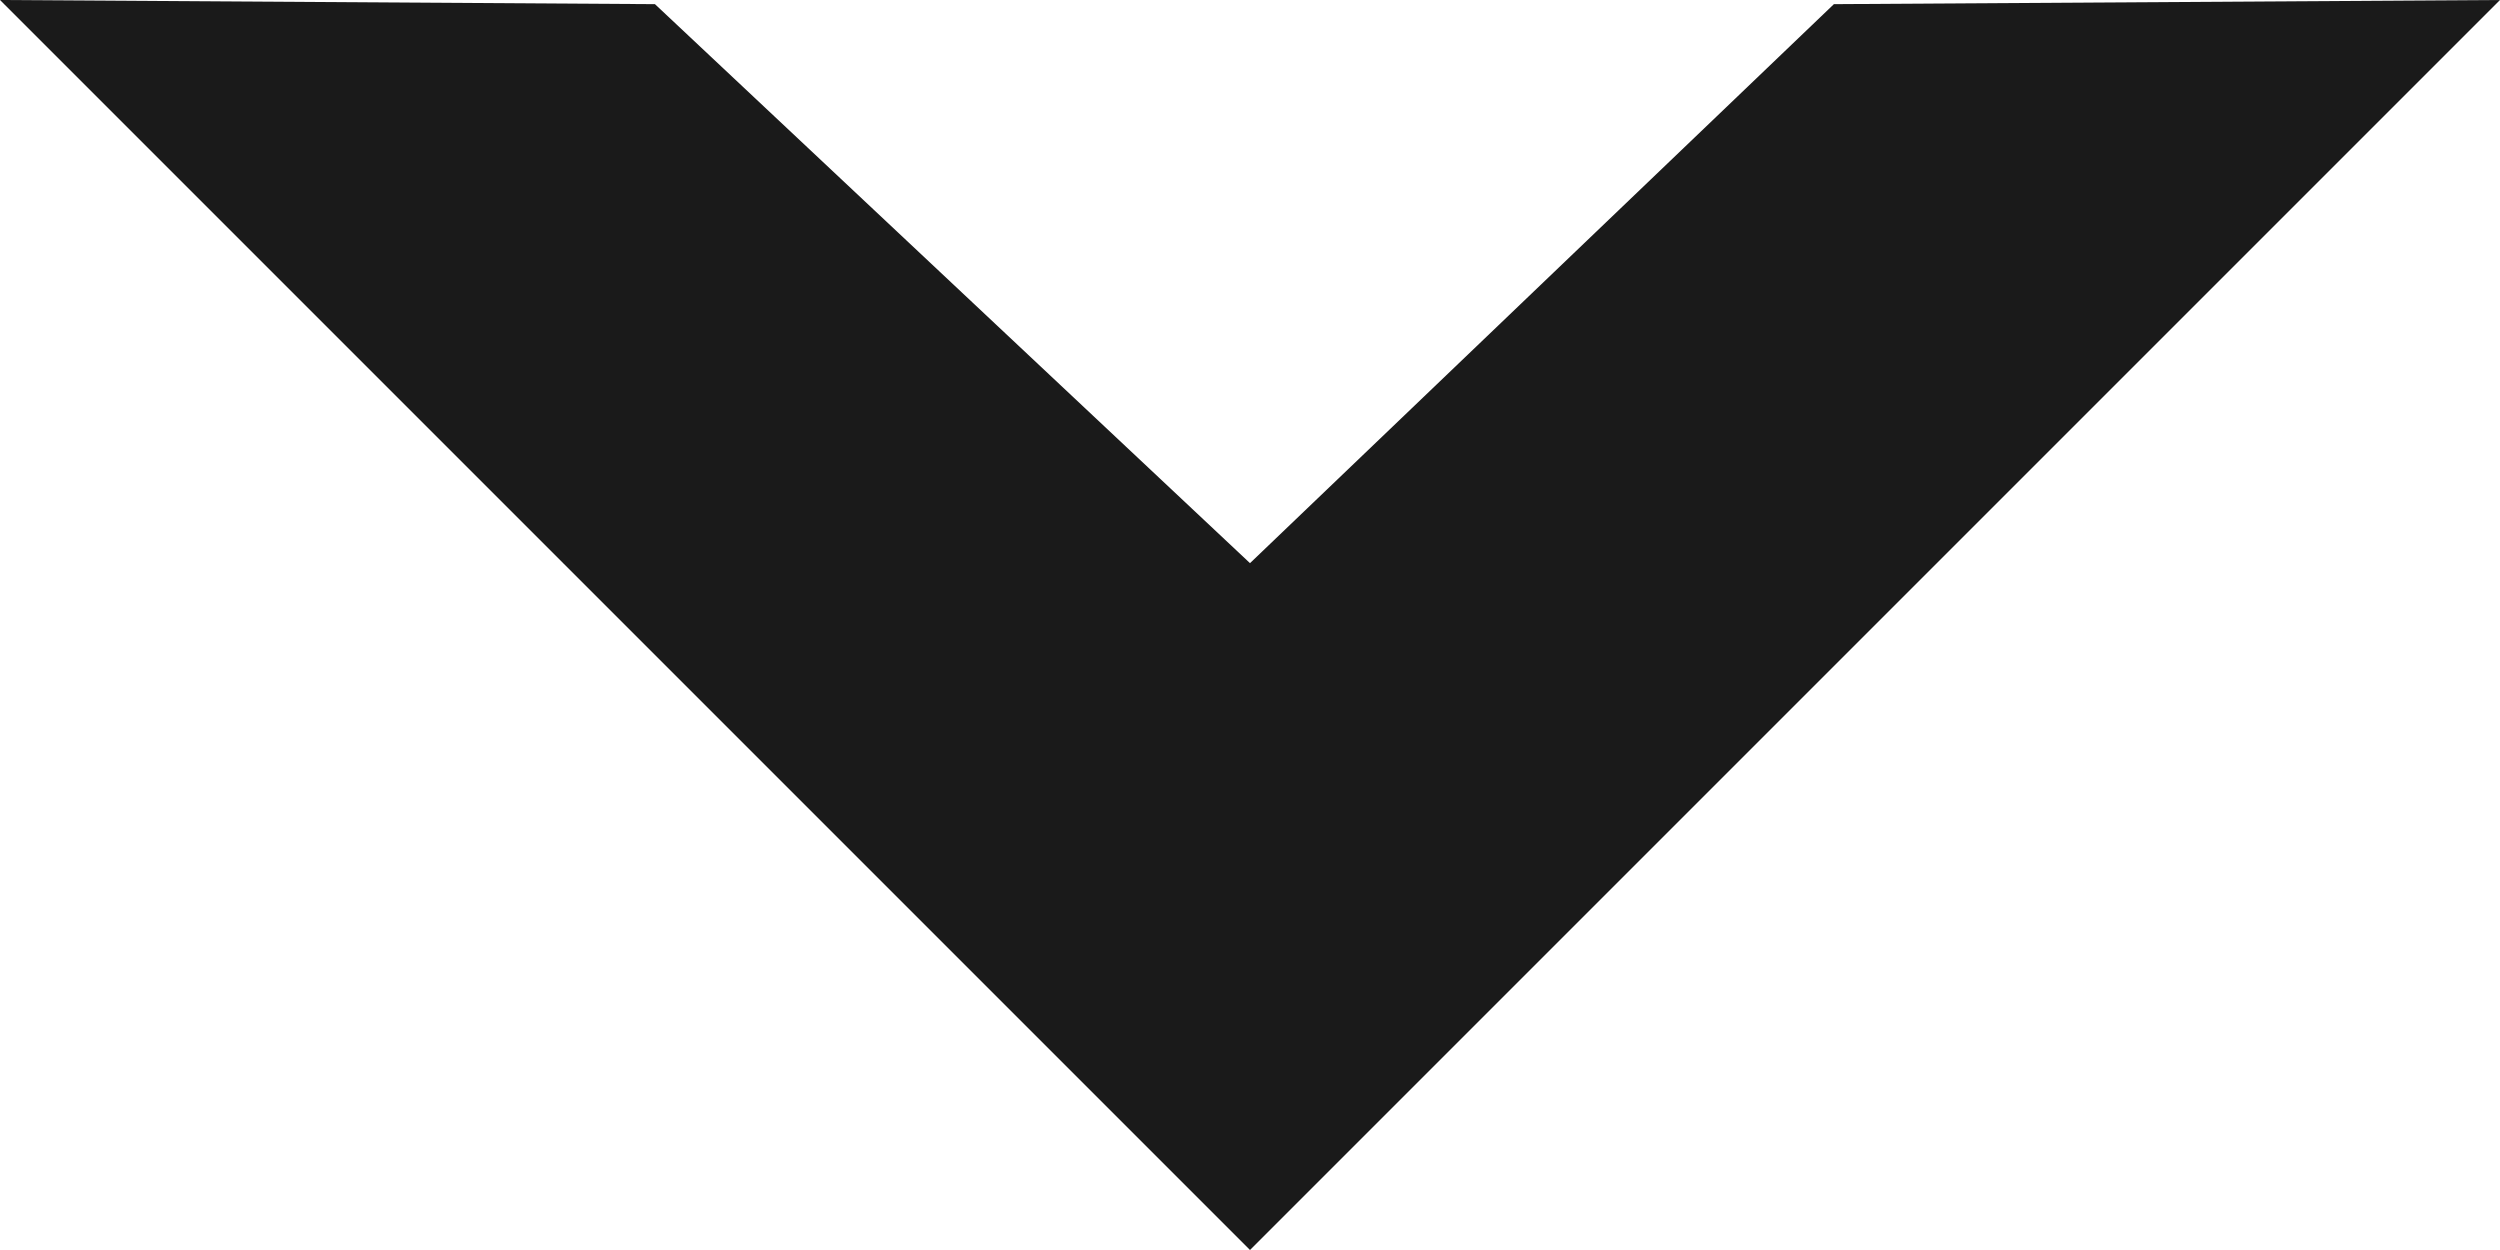 <?xml version="1.0" encoding="UTF-8" standalone="no"?>
<svg
   xmlns:i="http://ns.adobe.com/AdobeIllustrator/10.0/"
   xmlns:dc="http://purl.org/dc/elements/1.1/"
   xmlns:cc="http://creativecommons.org/ns#"
   xmlns:rdf="http://www.w3.org/1999/02/22-rdf-syntax-ns#"
   xmlns:svg="http://www.w3.org/2000/svg"
   xmlns="http://www.w3.org/2000/svg"
   xmlns:sodipodi="http://sodipodi.sourceforge.net/DTD/sodipodi-0.dtd"
   xmlns:inkscape="http://www.inkscape.org/namespaces/inkscape"
   height="47.5"
   width="95"
   version="1.1"
   x="0px"
   y="0px"
   viewBox="0 0 95 47.5"
   style="fill:#1a1a1a"
   xml:space="preserve"
   id="svg8"
   sodipodi:docname="noun_down_1920917.svg"
   inkscape:version="0.92.1 r15371"><defs
     id="defs12" /><sodipodi:namedview
     pagecolor="#ffffff"
     bordercolor="#666666"
     borderopacity="1"
     objecttolerance="10"
     gridtolerance="10"
     guidetolerance="10"
     inkscape:pageopacity="0"
     inkscape:pageshadow="2"
     inkscape:window-width="640"
     inkscape:window-height="480"
     id="namedview10"
     showgrid="false"
     inkscape:zoom="9.44"
     inkscape:cx="80.074053"
     inkscape:cy="4.0199936"
     inkscape:current-layer="svg8" /><g
     id="g6"
     transform="translate(-2.5,-32.8)"><g
       i:extraneous="self"
       id="g4"><path
         d="M 2.5,32.8 27.388,32.958 50,54.2 72.188,32.958 97.5,32.8 50,80.3 Z"
         id="polygon2"
         inkscape:connector-curvature="0"
         sodipodi:nodetypes="ccccccc" /></g></g></svg>
